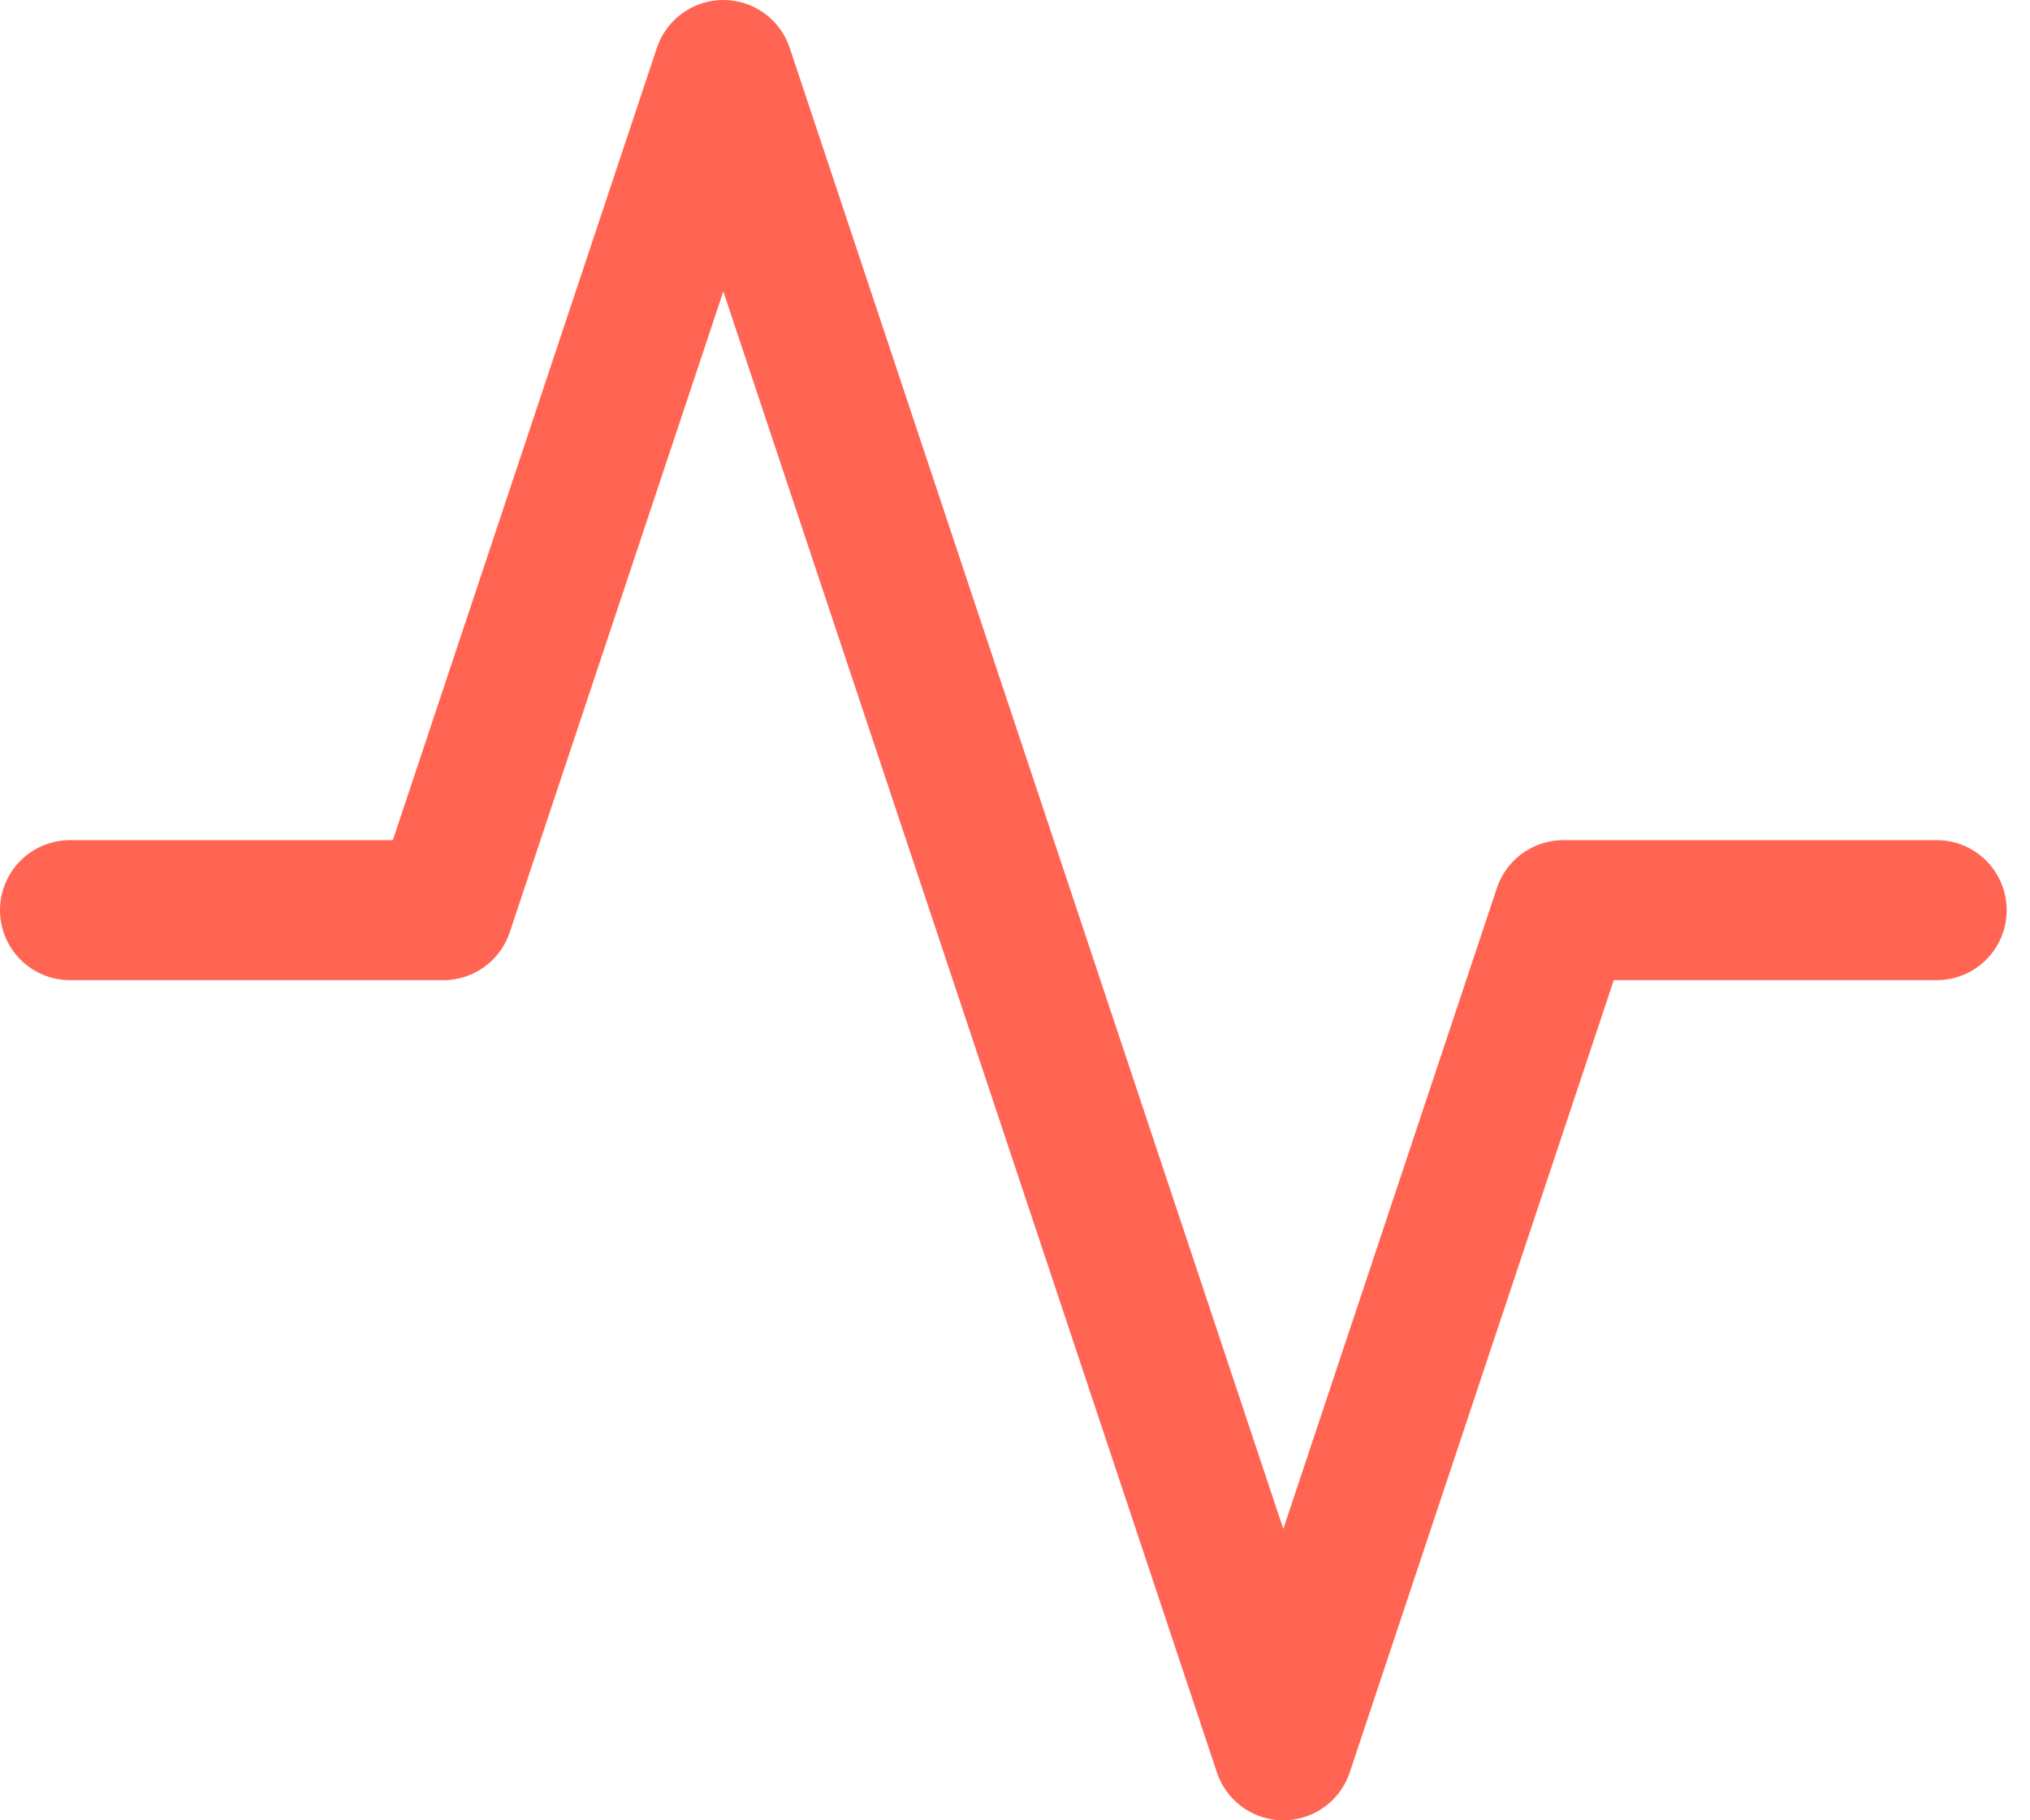 <svg width="29" height="26" viewBox="0 0 29 26" fill="none" xmlns="http://www.w3.org/2000/svg">
<path d="M27.667 13H22.333L18.333 25L10.333 1L6.333 13H1" stroke="#FF6552" stroke-width="2" stroke-linecap="round" stroke-linejoin="round"/>
</svg>
